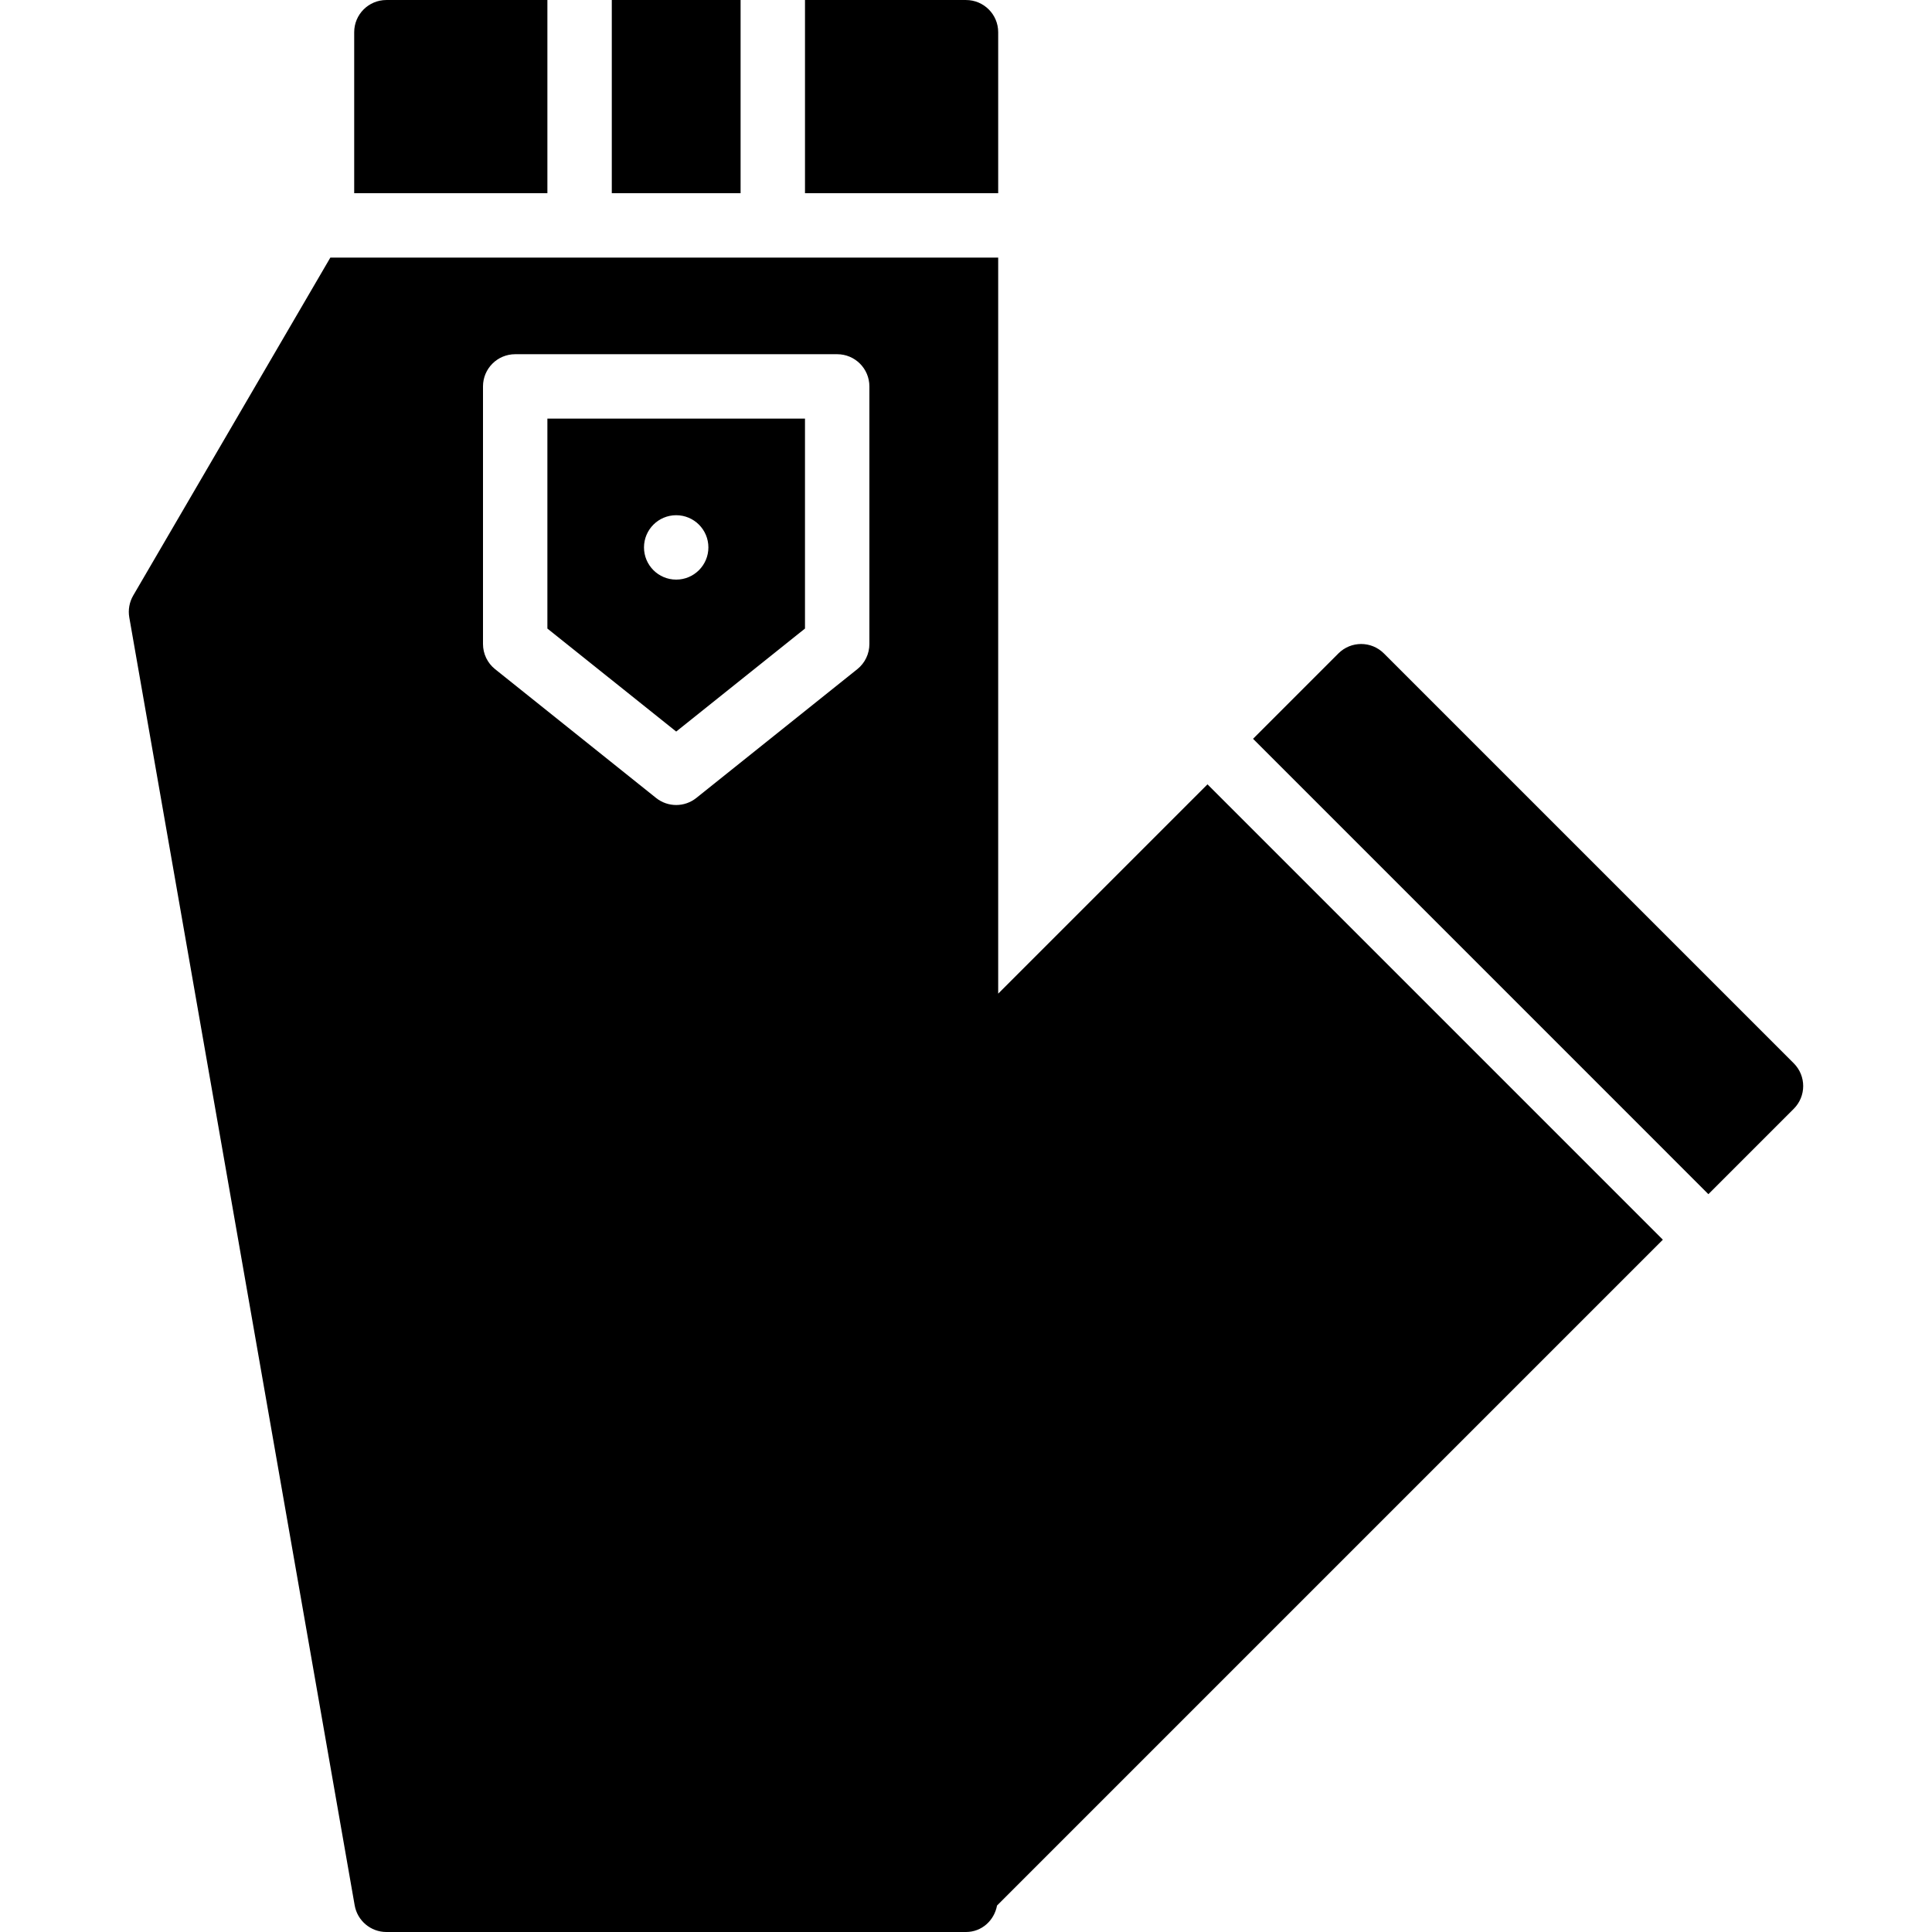 <?xml version="1.0" encoding="iso-8859-1"?>
<!-- Uploaded to: SVG Repo, www.svgrepo.com, Generator: SVG Repo Mixer Tools -->
<svg fill="#000000" version="1.1" id="Layer_1" xmlns="http://www.w3.org/2000/svg" xmlns:xlink="http://www.w3.org/1999/xlink" 
	 viewBox="0 0 512.004 512.004" xml:space="preserve">
<g>
	<g>
		<g>
			<path d="M475.366,281.783L366.753,173.171c-3.328-3.337-8.73-3.337-12.066,0l-22.613,22.622l120.67,120.678l22.622-22.622
				C478.702,290.513,478.702,285.12,475.366,281.783z"/>
			<path d="M264.533,263.326V68.271H87.543l-52.25,89.566c-1.007,1.741-1.374,3.789-1.033,5.768l59.733,341.333
				c0.717,4.087,4.267,7.066,8.405,7.066h153.6c4.181,0,7.492-3.055,8.226-7.014l176.452-176.452L319.999,207.859L264.533,263.326z
				 M230.399,170.671c0,2.594-1.178,5.043-3.2,6.665l-42.667,34.133c-1.562,1.246-3.447,1.869-5.333,1.869s-3.772-0.623-5.333-1.869
				l-42.667-34.133c-2.022-1.621-3.2-4.07-3.2-6.665v-68.267c0-4.71,3.814-8.533,8.533-8.533h85.333
				c4.719,0,8.533,3.823,8.533,8.533V170.671z"/>
			<rect x="162.133" y="0" width="34.133" height="51.2"/>
			<path d="M145.066,0.004h-42.667c-4.719,0-8.533,3.823-8.533,8.533v42.667h51.2V0.004z"/>
			<path d="M264.533,8.538c0-4.71-3.814-8.533-8.533-8.533h-42.667v51.2h51.2V8.538z"/>
			<path d="M145.066,166.575l34.133,27.298l34.133-27.298v-55.637h-68.267V166.575z M179.199,136.538
				c4.71,0,8.533,3.823,8.533,8.533s-3.823,8.533-8.533,8.533c-4.71,0-8.533-3.823-8.533-8.533S174.489,136.538,179.199,136.538z"/>
		</g>
	</g>
</g>
</svg>